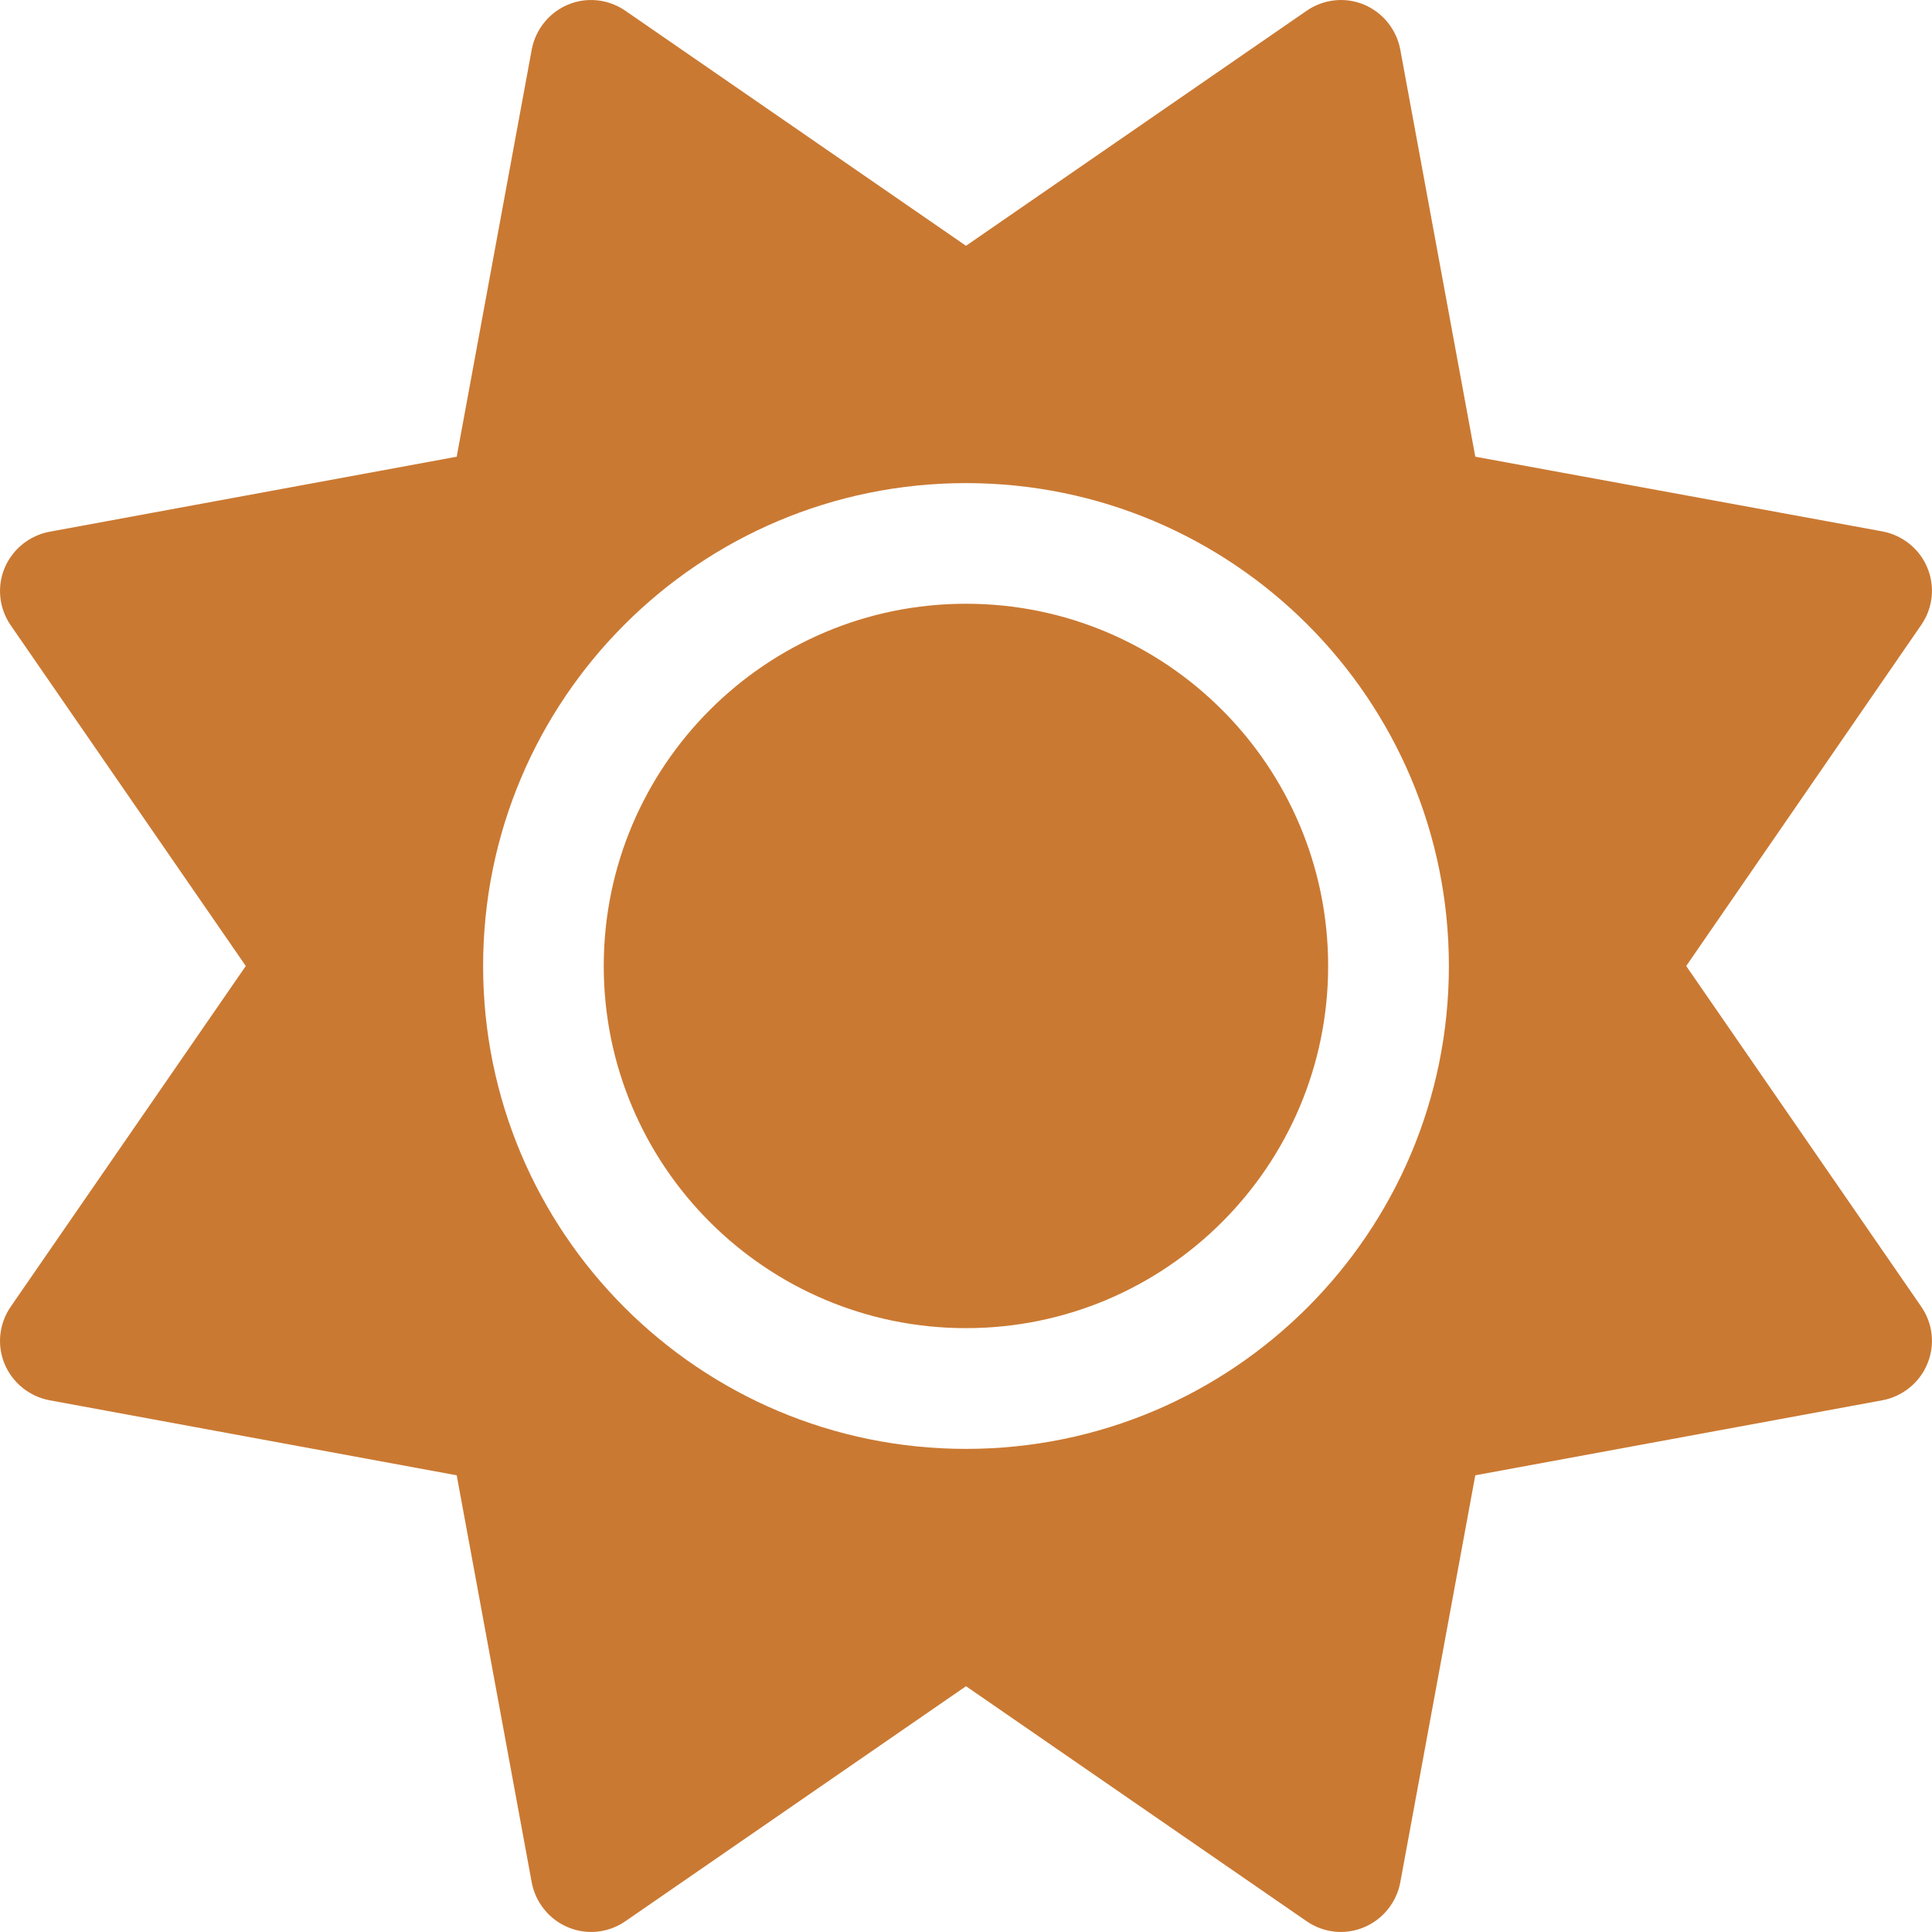 <svg width="18" height="18" viewBox="0 0 18 18" fill="none" xmlns="http://www.w3.org/2000/svg">
<path d="M12.708 0.043C12.884 0.117 13.011 0.275 13.046 0.462L13.745 4.255L17.538 4.951C17.724 4.986 17.883 5.112 17.956 5.288C18.03 5.464 18.009 5.664 17.9 5.822L15.71 9L17.9 12.174C18.009 12.332 18.03 12.533 17.956 12.708C17.883 12.884 17.724 13.011 17.538 13.046L13.745 13.745L13.046 17.538C13.011 17.724 12.884 17.883 12.708 17.956C12.533 18.03 12.332 18.009 12.174 17.9L9 15.71L5.826 17.9C5.668 18.009 5.467 18.03 5.292 17.956C5.116 17.883 4.989 17.724 4.954 17.538L4.255 13.745L0.462 13.046C0.275 13.011 0.117 12.884 0.043 12.708C-0.03 12.533 -0.009 12.332 0.1 12.174L2.29 9L0.1 5.826C-0.009 5.668 -0.03 5.467 0.043 5.292C0.117 5.116 0.275 4.989 0.462 4.954L4.255 4.255L4.954 0.462C4.989 0.275 5.116 0.117 5.292 0.043C5.467 -0.03 5.668 -0.009 5.826 0.1L9 2.29L12.174 0.1C12.332 -0.009 12.533 -0.03 12.708 0.043ZM12.374 9C12.374 10.863 10.863 12.374 9 12.374C7.137 12.374 5.625 10.863 5.625 9C5.625 7.137 7.137 5.625 9 5.625C10.863 5.625 12.374 7.137 12.374 9ZM13.499 9C13.499 6.515 11.485 4.501 9 4.501C6.515 4.501 4.501 6.515 4.501 9C4.501 11.485 6.515 13.499 9 13.499C11.485 13.499 13.499 11.485 13.499 9Z" fill="#CA7932"/>
</svg>
